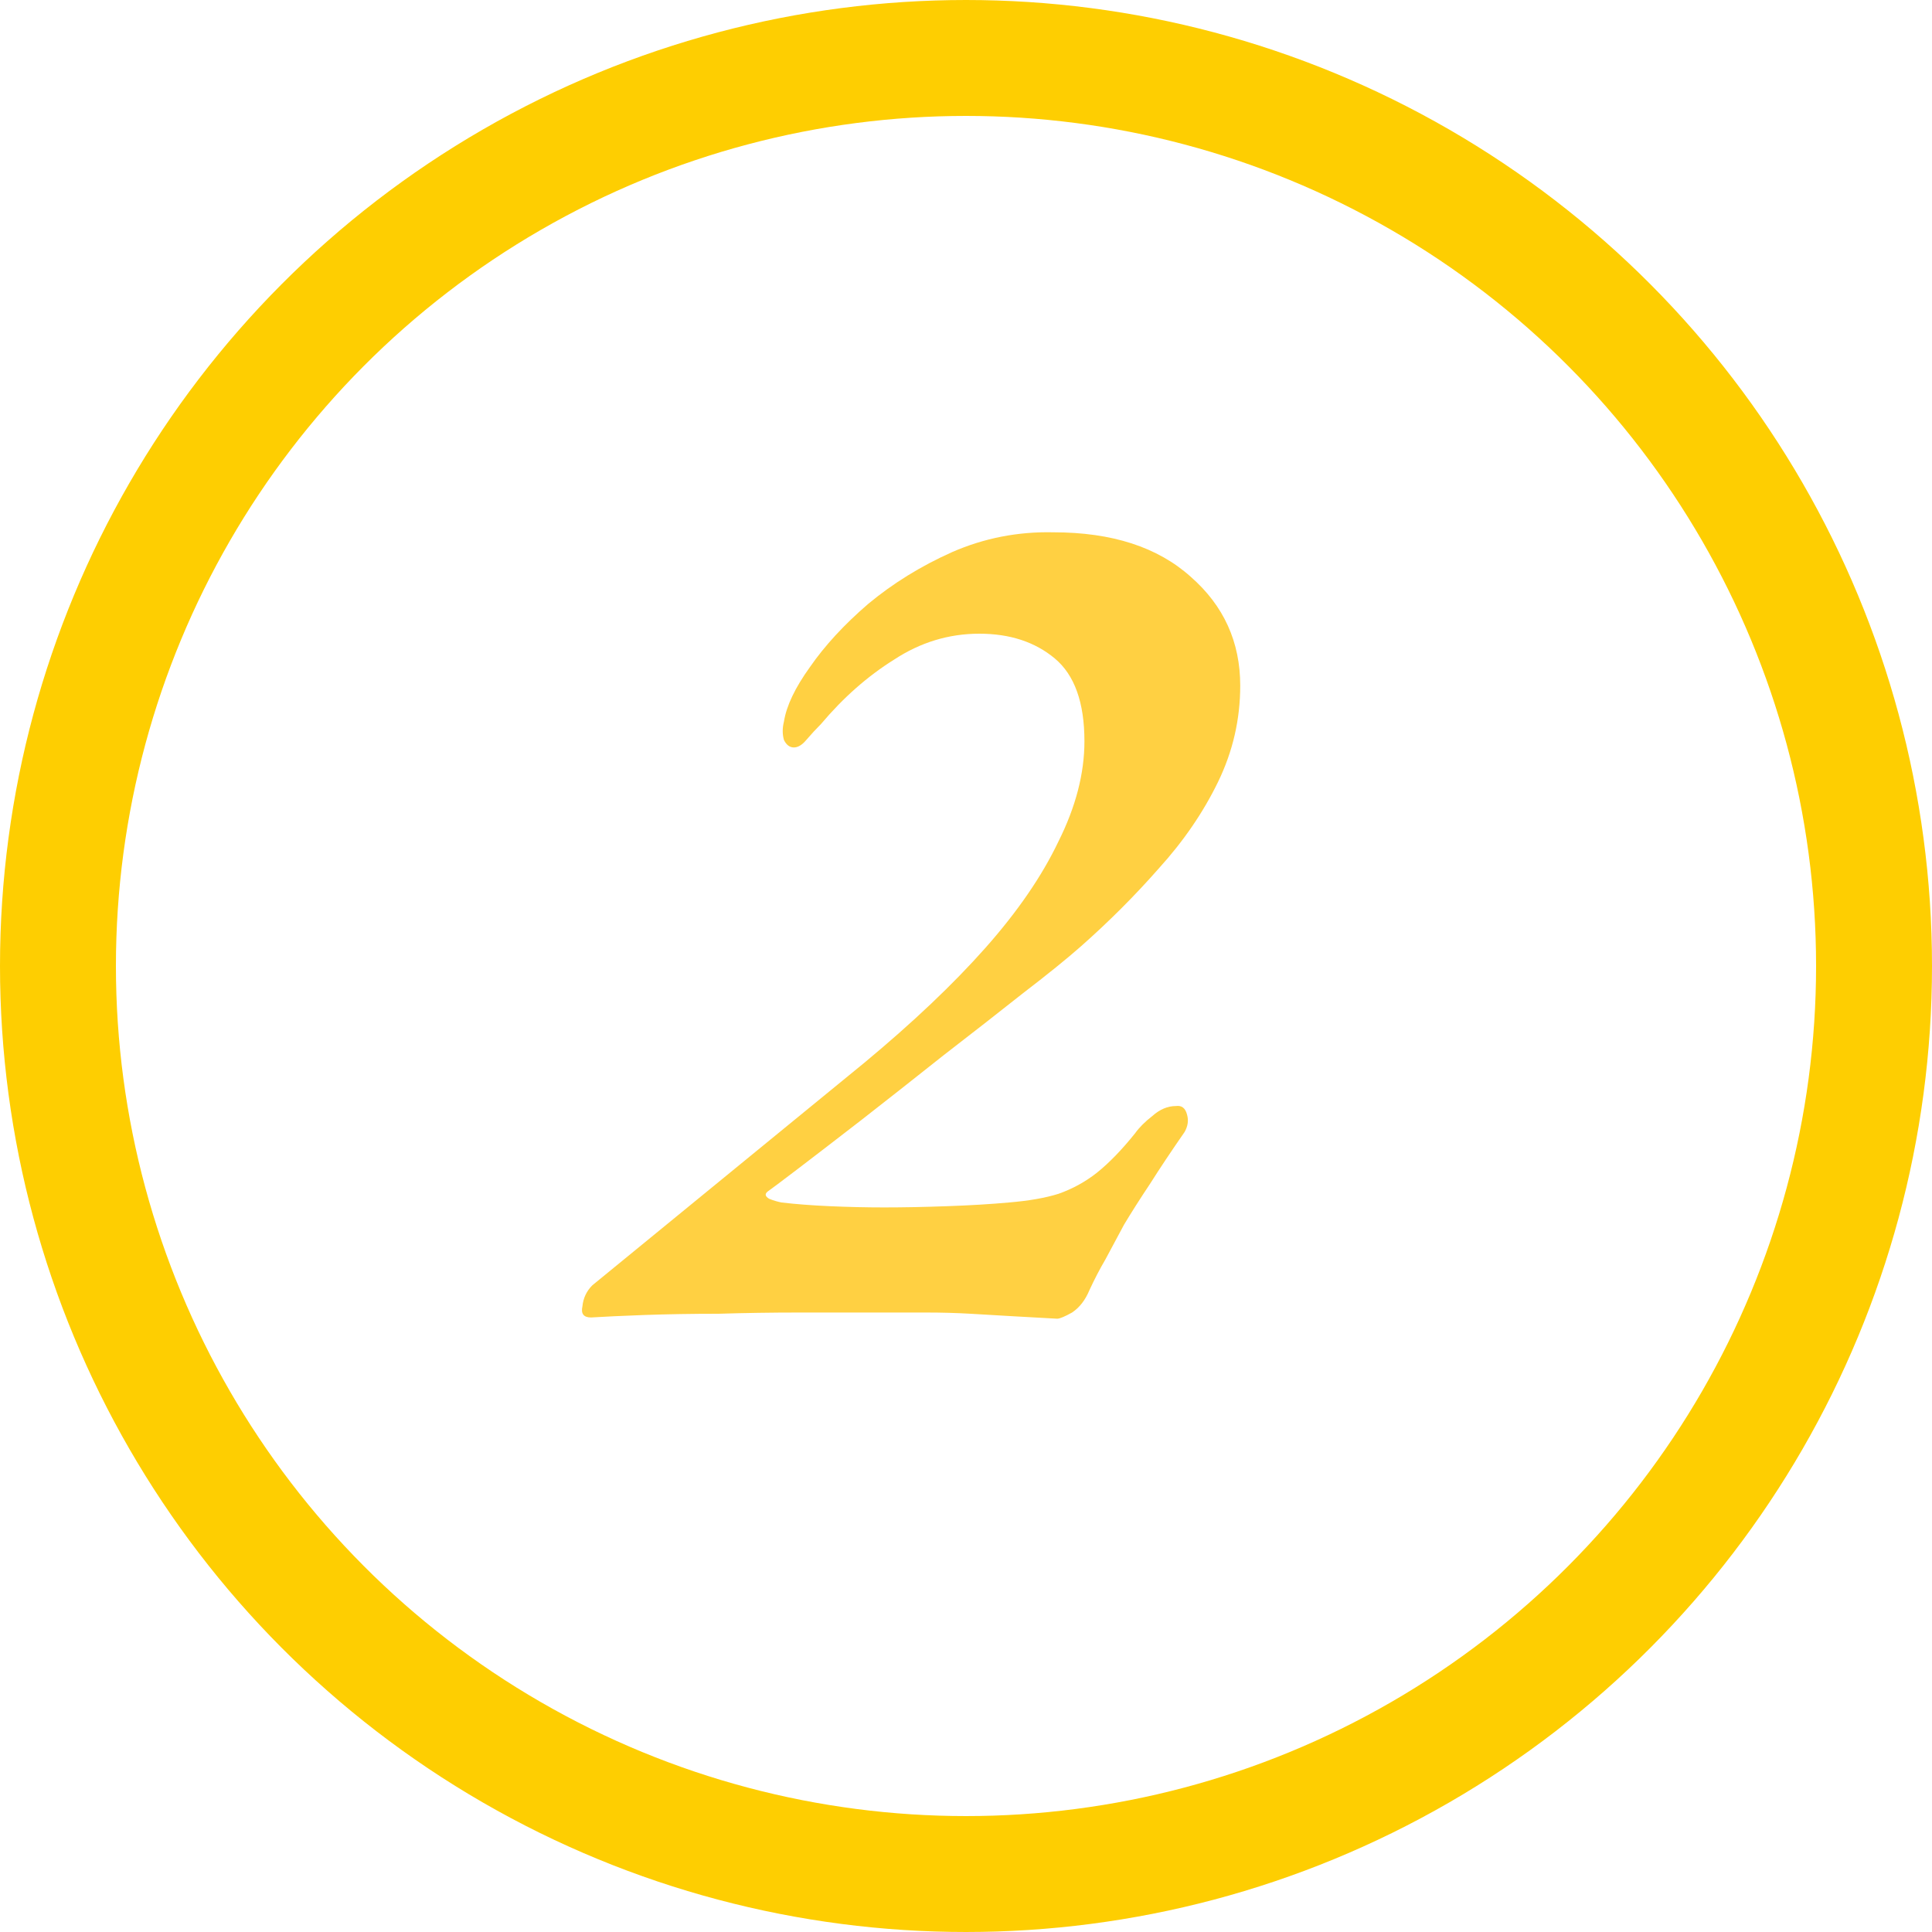 <?xml version="1.0" encoding="UTF-8"?> <svg xmlns="http://www.w3.org/2000/svg" width="50" height="50" viewBox="0 0 50 50" fill="none"><path d="M27.361 34.128C26.956 34.107 26.572 34.085 26.209 34.064C25.846 34.043 25.483 34.021 25.121 34C24.758 33.979 24.374 33.968 23.969 33.968C23.564 33.968 23.126 33.968 22.657 33.968C22.059 33.968 21.398 33.968 20.673 33.968C19.969 33.968 19.276 33.979 18.593 34C17.91 34 17.27 34.011 16.673 34.032C16.097 34.053 15.638 34.075 15.297 34.096C15.105 34.096 15.03 34 15.073 33.808C15.094 33.595 15.18 33.413 15.329 33.264L22.369 27.504C23.628 26.459 24.673 25.467 25.505 24.528C26.337 23.589 26.966 22.672 27.393 21.776C27.841 20.88 28.065 20.016 28.065 19.184C28.065 18.181 27.809 17.467 27.297 17.04C26.785 16.613 26.134 16.4 25.345 16.4C24.555 16.4 23.82 16.624 23.137 17.072C22.454 17.499 21.825 18.053 21.249 18.736C21.121 18.864 20.993 19.003 20.865 19.152C20.758 19.28 20.651 19.344 20.545 19.344C20.438 19.344 20.353 19.28 20.289 19.152C20.246 19.003 20.246 18.843 20.289 18.672C20.353 18.267 20.577 17.797 20.961 17.264C21.345 16.709 21.846 16.165 22.465 15.632C23.105 15.099 23.83 14.651 24.641 14.288C25.473 13.925 26.348 13.755 27.265 13.776C28.779 13.776 29.963 14.16 30.817 14.928C31.67 15.675 32.097 16.613 32.097 17.744C32.097 18.619 31.905 19.451 31.521 20.24C31.137 21.029 30.625 21.776 29.985 22.48C29.366 23.184 28.694 23.856 27.969 24.496C27.606 24.816 27.105 25.221 26.465 25.712C25.846 26.203 25.163 26.736 24.417 27.312C23.692 27.888 22.988 28.443 22.305 28.976C21.643 29.488 21.089 29.915 20.641 30.256C20.193 30.597 19.937 30.789 19.873 30.832C19.788 30.896 19.798 30.96 19.905 31.024C20.012 31.067 20.118 31.099 20.225 31.12C20.587 31.163 21.003 31.195 21.473 31.216C21.942 31.237 22.412 31.248 22.881 31.248C23.393 31.248 23.937 31.237 24.513 31.216C25.11 31.195 25.643 31.163 26.113 31.12C26.625 31.077 27.052 31.003 27.393 30.896C27.756 30.768 28.086 30.587 28.385 30.352C28.705 30.096 29.035 29.755 29.377 29.328C29.483 29.179 29.633 29.029 29.825 28.88C30.017 28.709 30.22 28.624 30.433 28.624C30.582 28.603 30.678 28.677 30.721 28.848C30.764 28.997 30.742 29.147 30.657 29.296C30.316 29.787 30.017 30.235 29.761 30.64C29.505 31.024 29.281 31.376 29.089 31.696C28.918 32.016 28.758 32.315 28.609 32.592C28.459 32.848 28.321 33.115 28.193 33.392C28.086 33.648 27.937 33.84 27.745 33.968C27.553 34.075 27.425 34.128 27.361 34.128Z" fill="#FFD042"></path><circle cx="25" cy="25" r="23.5" stroke="#FECE01" stroke-width="3"></circle></svg> 
